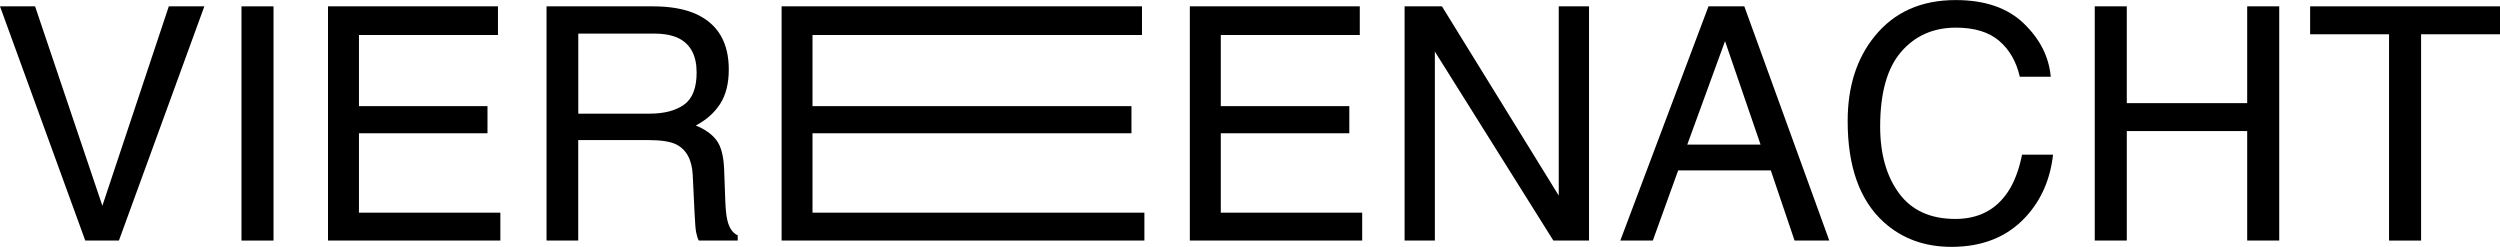 <?xml version="1.0" encoding="UTF-8"?><svg id="b" xmlns="http://www.w3.org/2000/svg" viewBox="0 0 436.89 43.13"><g id="c"><path d="M6.13,1.11l11.76,34.85L29.5,1.11h6.21l-14.93,40.93h-5.88L0,1.11h6.13Z"/><path d="M42.2,1.11h5.6v40.93h-5.6V1.11Z"/><path d="M57.32,1.11h29.7v5.01h-24.29v12.43h22.46v4.74h-22.46v13.87h24.71v4.88h-30.12V1.11Z"/><path d="M95.52,1.11h18.6c3.06,0,5.59.46,7.58,1.37,3.78,1.75,5.66,4.97,5.66,9.67,0,2.45-.51,4.46-1.52,6.02s-2.43,2.81-4.25,3.76c1.6.65,2.8,1.5,3.61,2.56s1.26,2.78,1.35,5.15l.2,5.49c.06,1.56.19,2.72.39,3.48.33,1.3.93,2.14,1.78,2.51v.92h-6.8c-.19-.35-.33-.81-.45-1.37s-.2-1.63-.28-3.23l-.33-6.83c-.13-2.67-1.09-4.47-2.9-5.38-1.03-.5-2.64-.75-4.85-.75h-12.26v17.55h-5.54V1.11ZM113.53,19.86c2.53,0,4.53-.52,6-1.56s2.21-2.92,2.21-5.63c0-2.92-1.03-4.9-3.09-5.96-1.1-.56-2.57-.84-4.42-.84h-13.17v13.99h12.46Z"/><path d="M136.59,1.11h62.98v5.01h-57.58v12.43h55.74v4.74h-55.74v13.87h58v4.88h-63.4V1.11Z"/><path d="M207.93,1.11h29.7v5.01h-24.29v12.43h22.46v4.74h-22.46v13.87h24.71v4.88h-30.12V1.11Z"/><path d="M245.46,1.11h6.53l20.41,33.07V1.11h5.29v40.93h-6.23l-20.71-33.03v33.03h-5.29V1.11Z"/><path d="M298.56,1.11h6.27l14.85,40.93h-6.07l-4.15-12.26h-16.19l-4.43,12.26h-5.68l15.41-40.93ZM307.67,25.27l-6.21-18.08-6.6,18.08h12.82Z"/><path d="M353.67,4.1c2.83,2.73,4.4,5.83,4.71,9.31h-5.41c-.6-2.64-1.8-4.73-3.6-6.27s-4.32-2.31-7.56-2.31c-3.96,0-7.16,1.42-9.59,4.25-2.44,2.83-3.65,7.18-3.65,13.03,0,4.8,1.1,8.69,3.3,11.67,2.2,2.99,5.48,4.48,9.84,4.48,4.01,0,7.07-1.57,9.17-4.71,1.11-1.65,1.94-3.83,2.49-6.52h5.41c-.48,4.31-2.06,7.92-4.74,10.84-3.21,3.51-7.55,5.27-13,5.27-4.7,0-8.65-1.44-11.84-4.32-4.2-3.81-6.31-9.69-6.31-17.65,0-6.04,1.58-10.99,4.74-14.86,3.42-4.2,8.12-6.3,14.13-6.3,5.12,0,9.1,1.37,11.92,4.1Z"/><path d="M366.07,1.11h5.6v16.91h21.04V1.11h5.6v40.93h-5.6v-19.14h-21.04v19.14h-5.6V1.11Z"/><path d="M436.89,1.11v4.88h-13.79v36.05h-5.6V5.99h-13.79V1.11h33.18Z"/></g></svg>